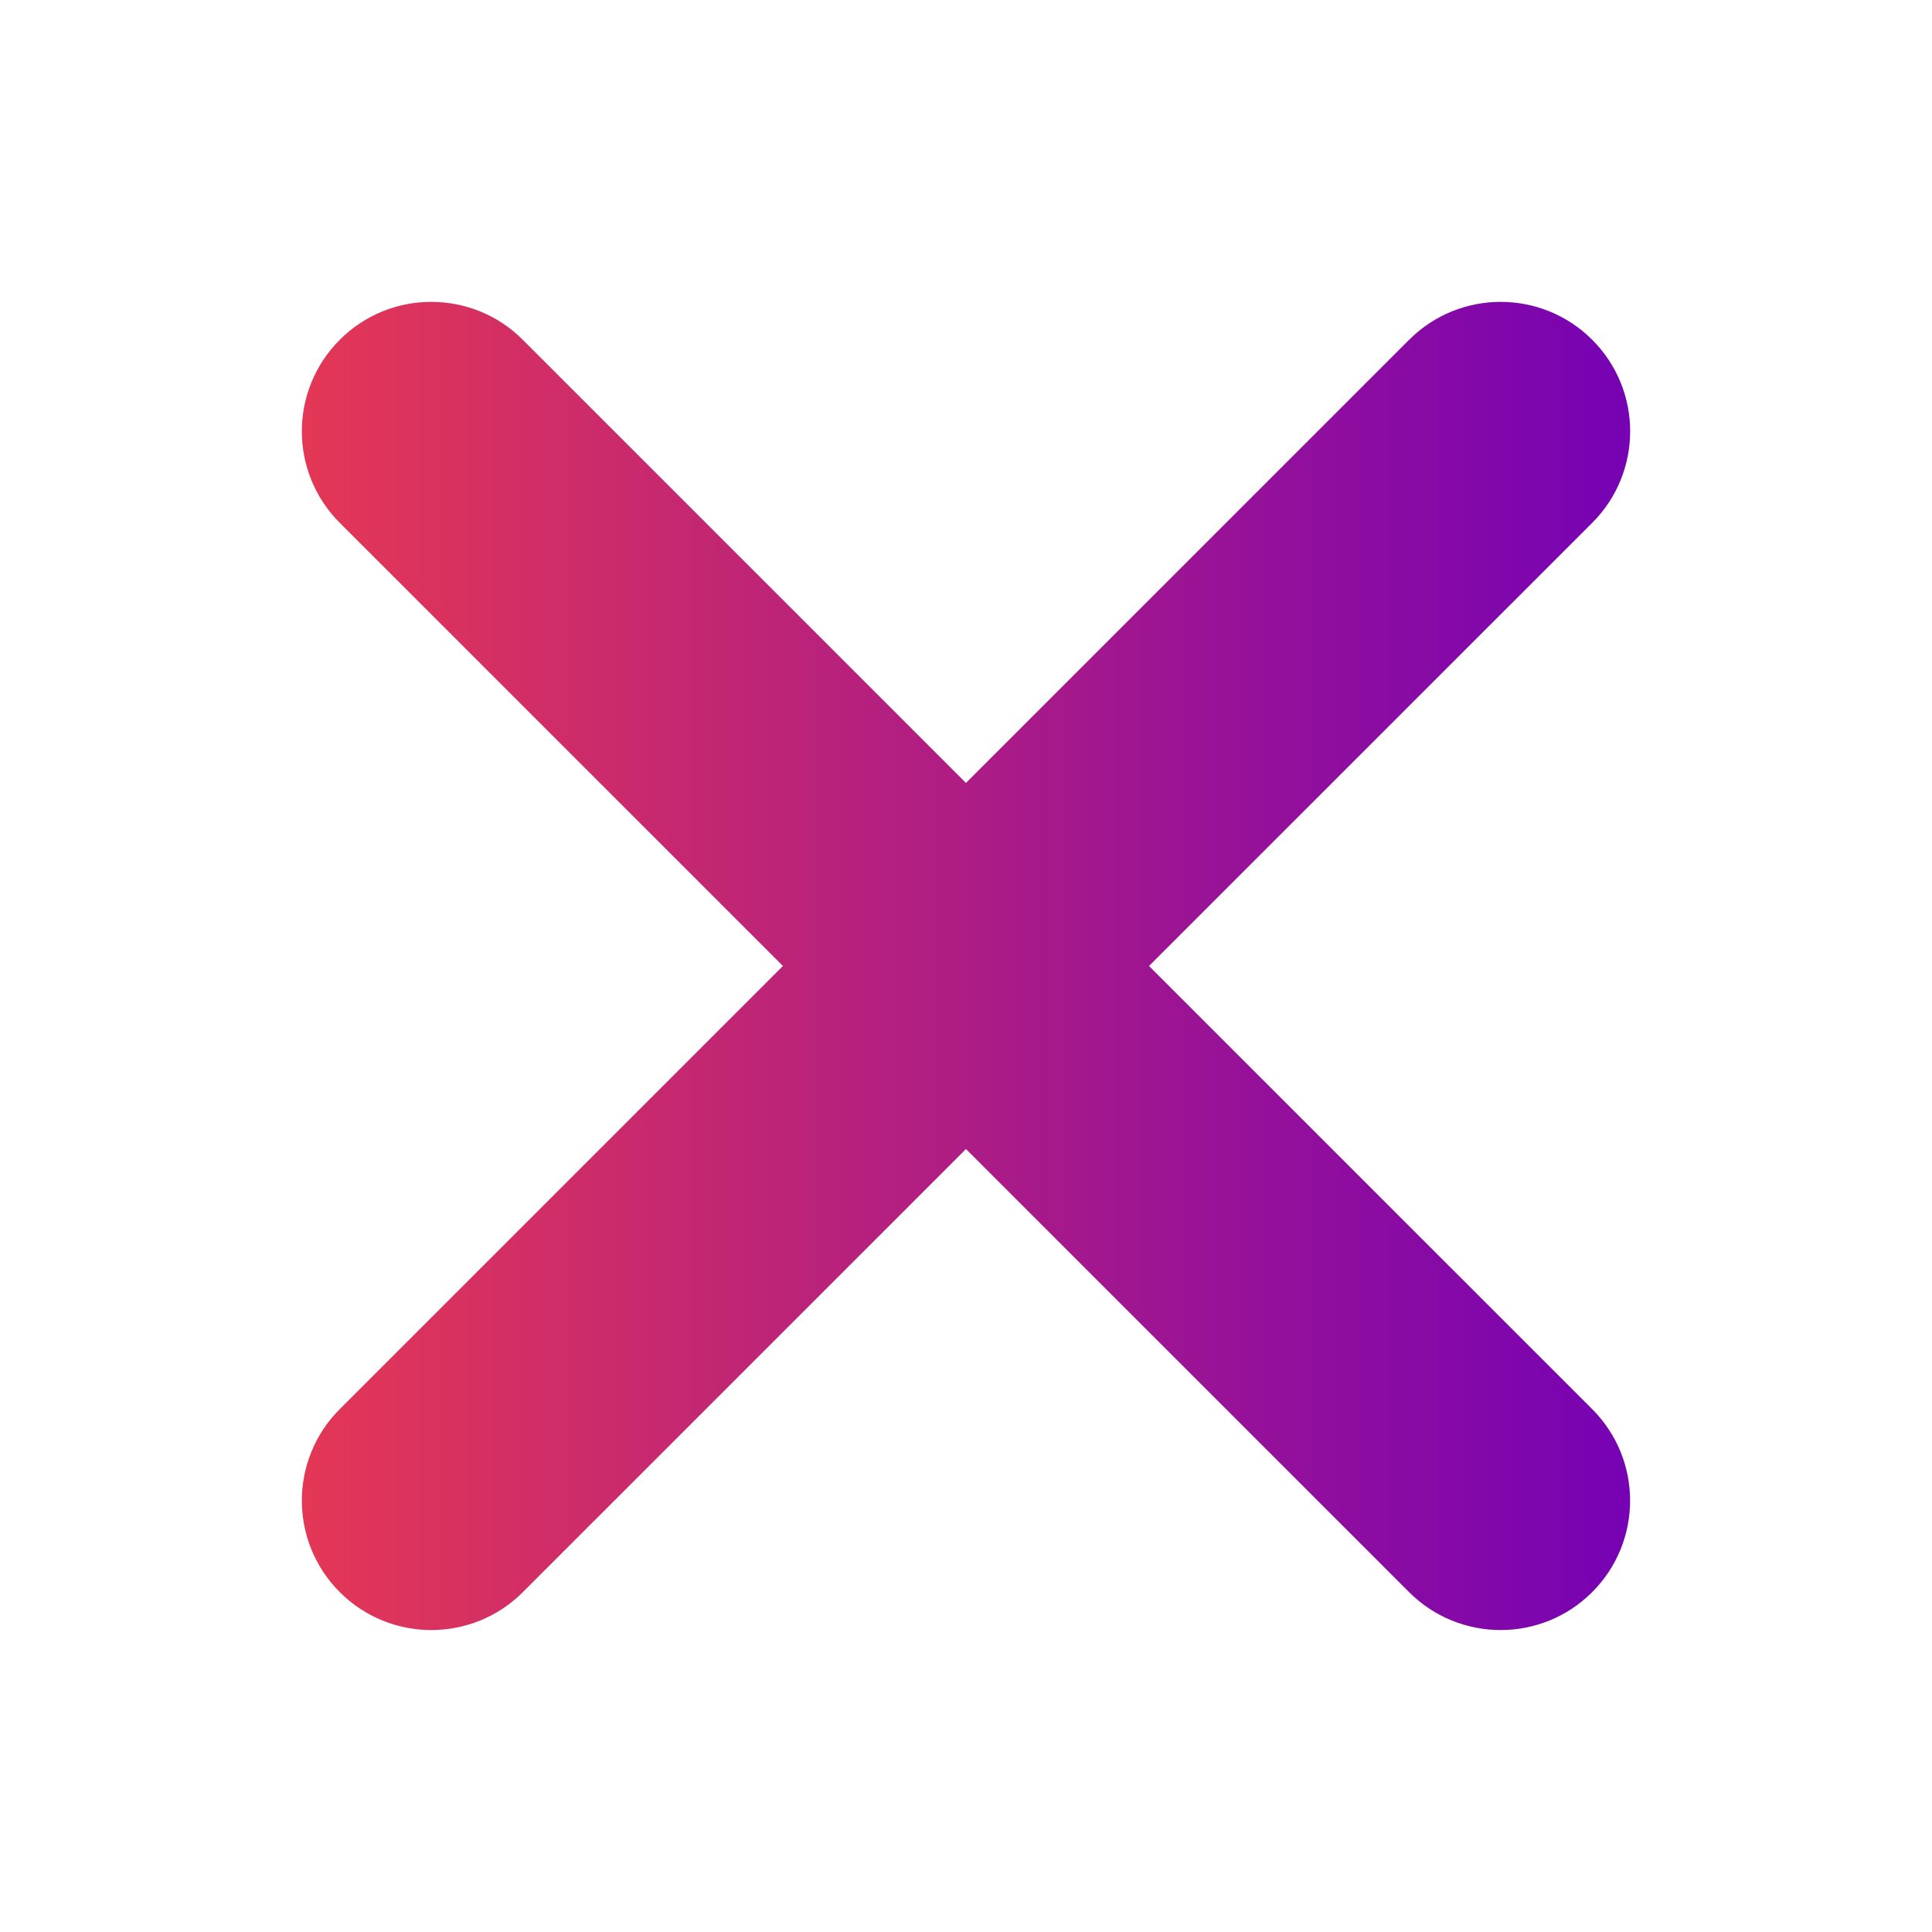 <svg height="32" viewBox="0 0 32 32" width="32" xmlns="http://www.w3.org/2000/svg" xmlns:xlink="http://www.w3.org/1999/xlink">
  <defs>
    <linearGradient id="gradient">
      <stop offset="0%" stop-color="#E63854" />
      <stop offset="100%" stop-color="#7401B5" />
    </linearGradient>
  </defs>
  <g fill="url(#gradient)">
    <path d="m5.628 5.628c-.838.837-.838 2.195 0 3.032l17.711 17.711c.838.837 2.195.837 3.032 0 .838-.838.838-2.195 0-3.032l-17.712-17.711c-.418-.419-.967-.628-1.516-.628-.549 0-1.097.209-1.516.628"/>
    <path d="m23.339 5.628-17.711 17.711c-.838.838-.838 2.195 0 3.032.837.837 2.195.837 3.032 0l17.712-17.711c.838-.838.838-2.195 0-3.032-.419-.419-.967-.628-1.516-.628-.549 0-1.098.209-1.516.628"/>
  </g>
</svg>

